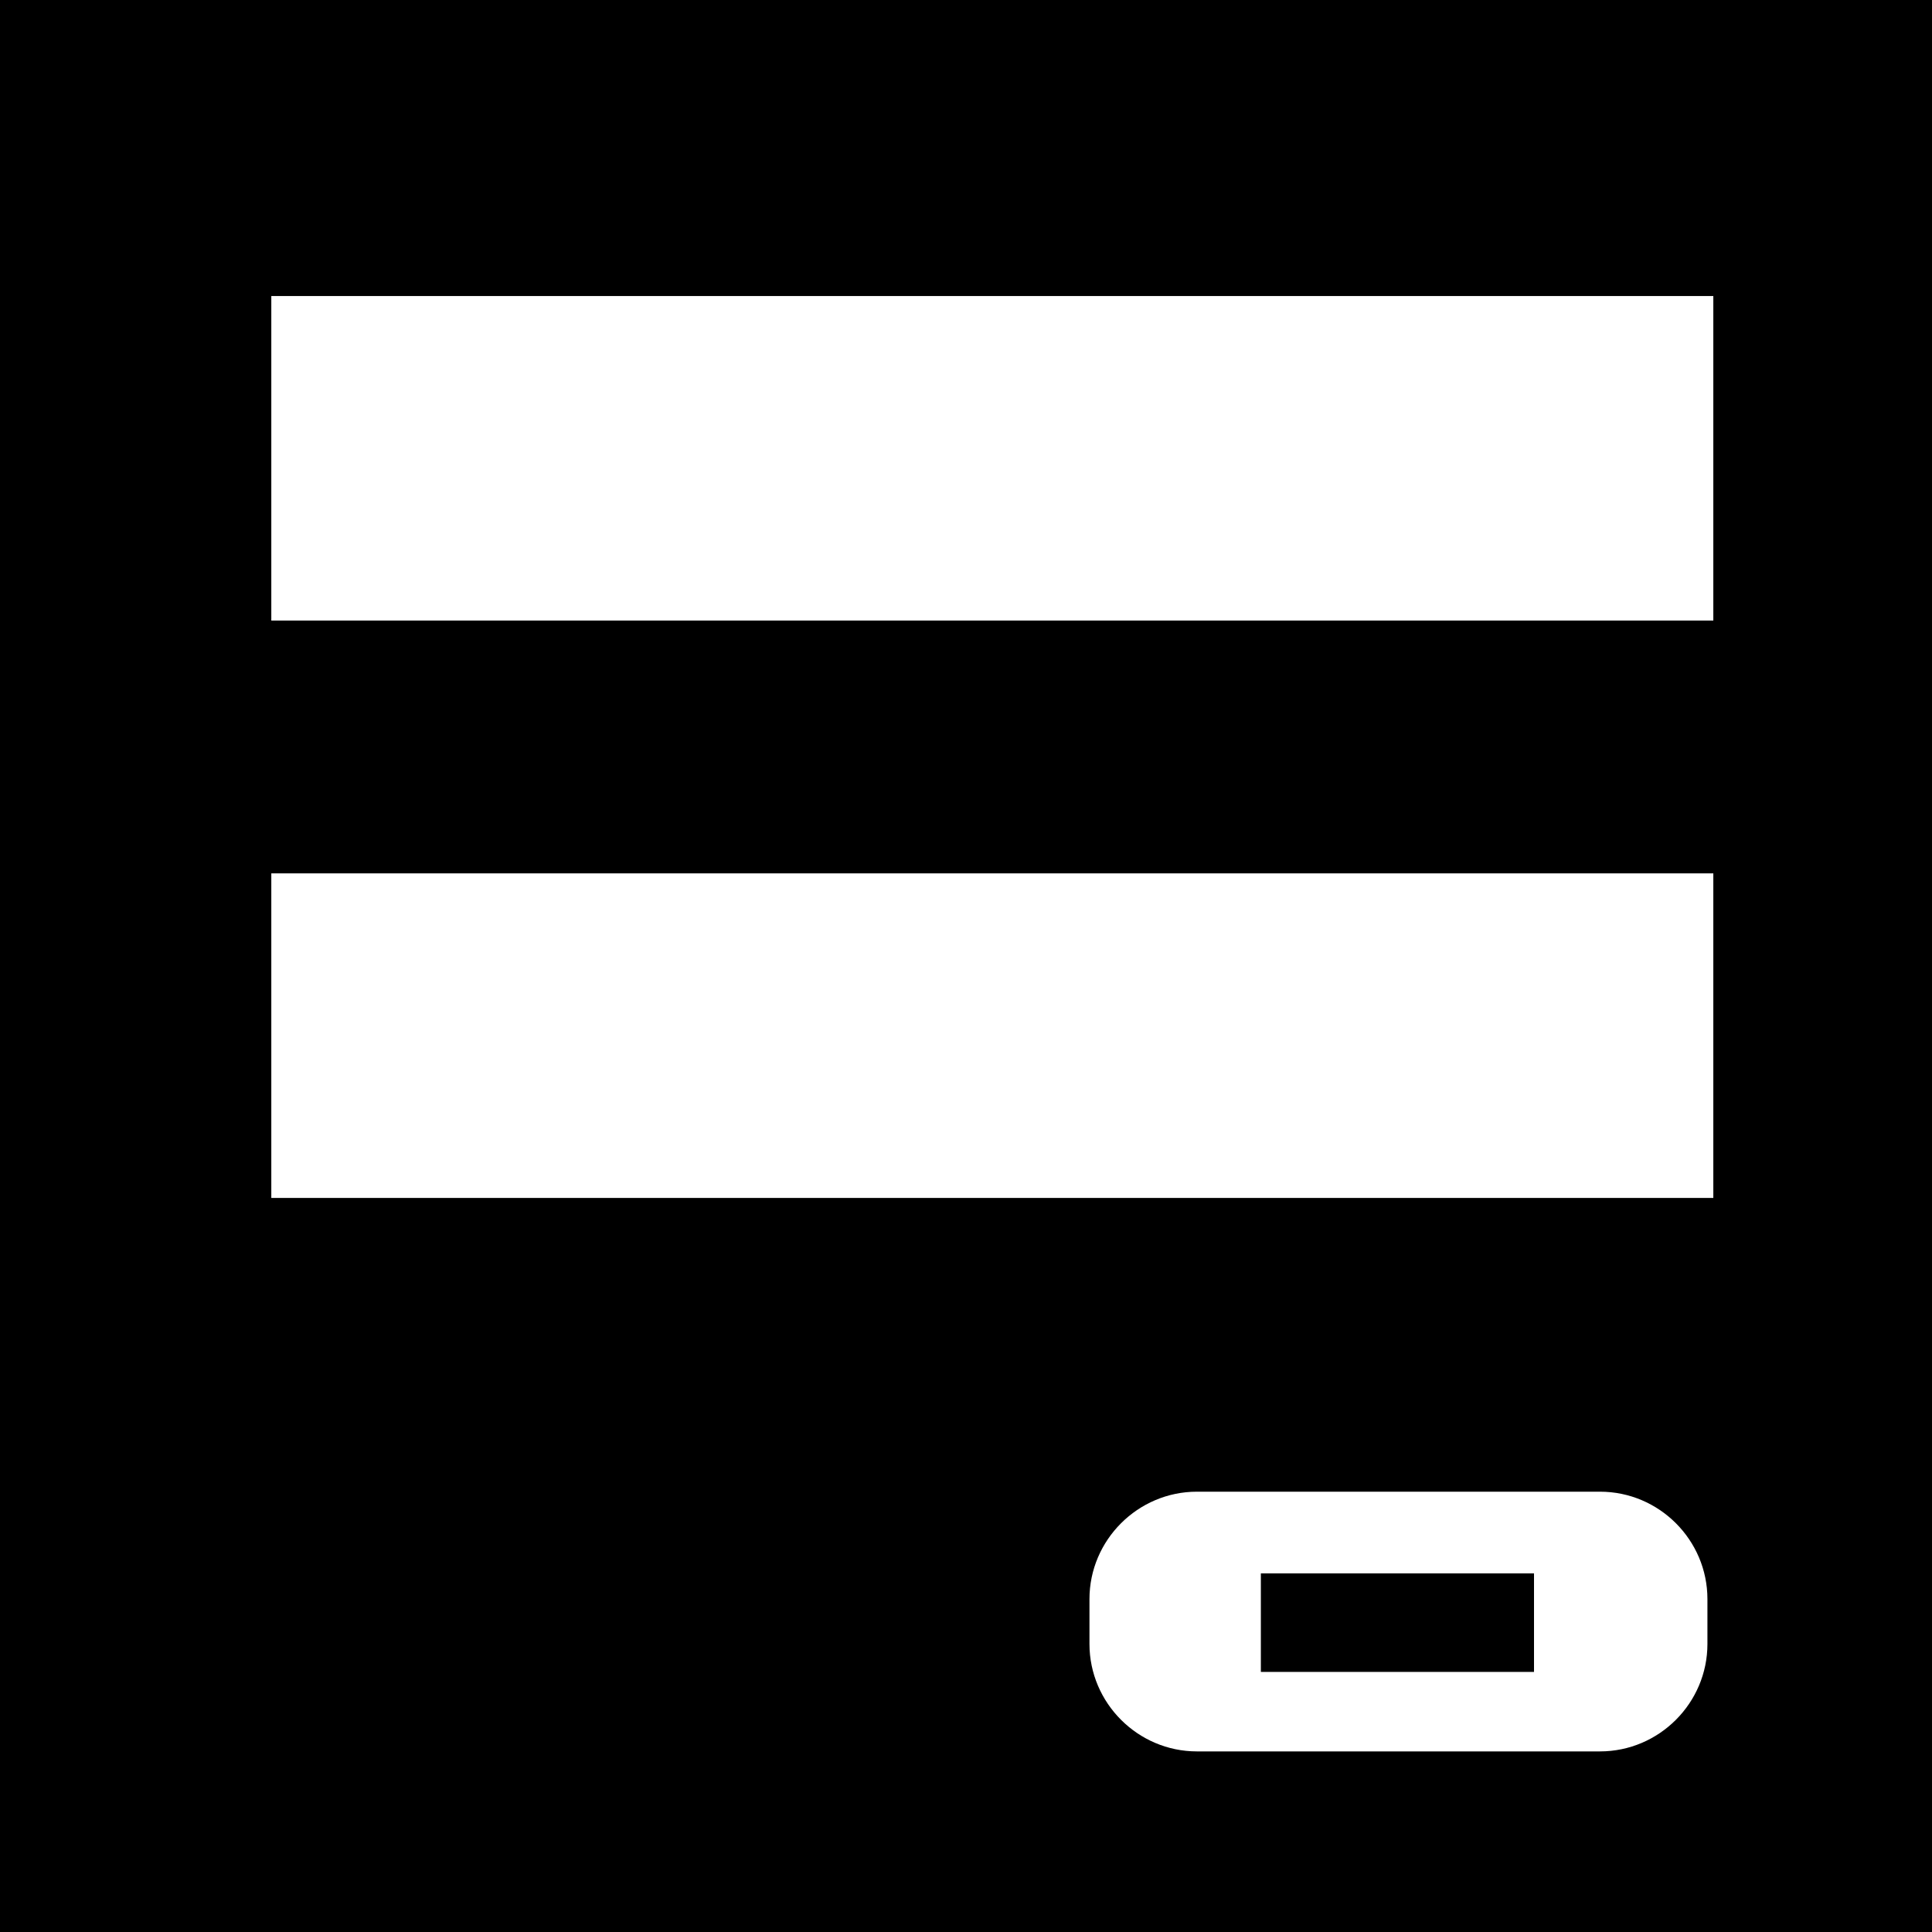<?xml version="1.0" encoding="utf-8"?>
<!-- Generator: Adobe Illustrator 16.0.4, SVG Export Plug-In . SVG Version: 6.00 Build 0)  -->
<!DOCTYPE svg PUBLIC "-//W3C//DTD SVG 1.1//EN" "http://www.w3.org/Graphics/SVG/1.1/DTD/svg11.dtd">
<svg version="1.1" id="Capa_1" xmlns="http://www.w3.org/2000/svg" xmlns:xlink="http://www.w3.org/1999/xlink" x="0px" y="0px"
	 width="21px" height="21px" viewBox="0 0 21 21" enable-background="new 0 0 21 21" xml:space="preserve">
<g>
	<path d="M0,0v21h21V0H0z M18.559,17.869c0,0.642-0.525,1.168-1.168,1.168H13.01c-0.642,0-1.168-0.526-1.168-1.168v-0.488
		c0-0.641,0.526-1.167,1.168-1.167h4.381c0.644,0,1.168,0.526,1.168,1.167V17.869z M18.623,13.021H2.949V9.493h15.674V13.021z
		 M18.623,6.745H2.949V3.218h15.674V6.745z"/>
	<rect x="13.705" y="17.102" width="2.969" height="1.071"/>
</g>
</svg>
